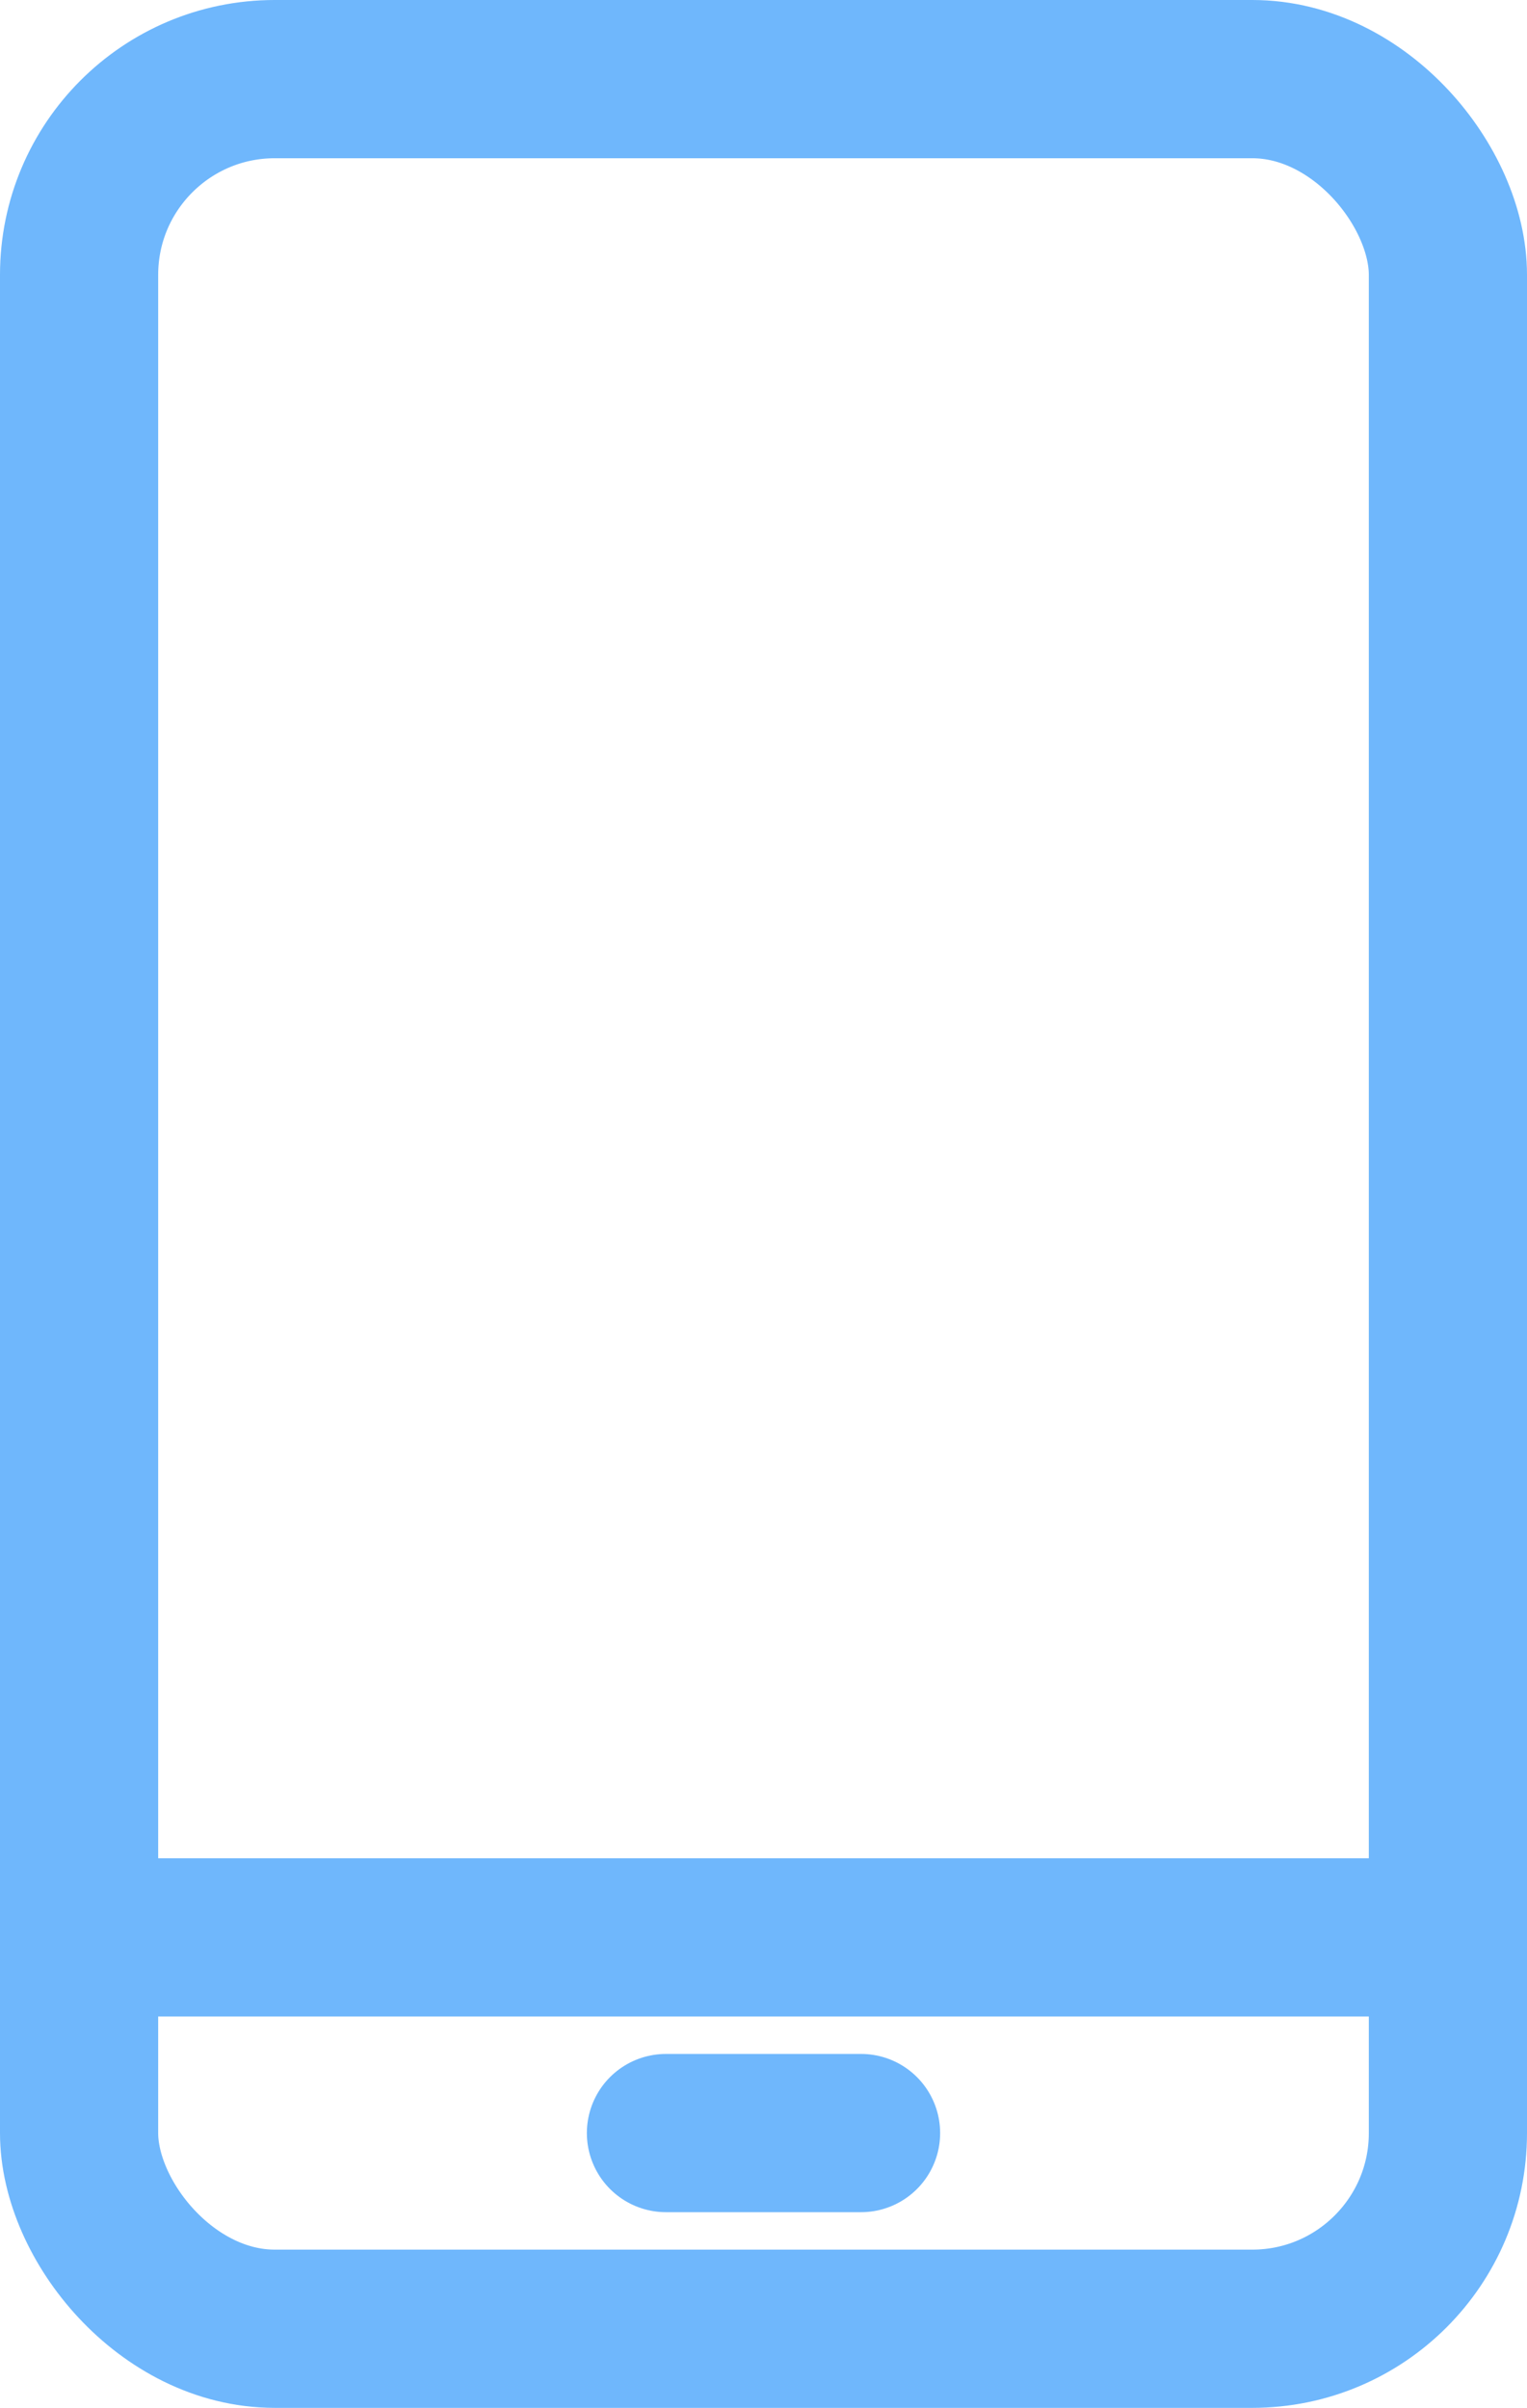 <svg xmlns="http://www.w3.org/2000/svg" viewBox="0 0 28.96 45.65"><defs><style>.cls-1{fill:none;stroke:#6fb7fc;stroke-linecap:round;stroke-linejoin:round;stroke-width:3px;}</style></defs><rect class="cls-1" x="1.5" y="1.5" width="25.96" height="42.65" rx="3.71"/><line class="cls-1" x1="1.5" y1="36.73" x2="27.46" y2="36.73"/><line class="cls-1" x1="12.63" y1="40.44" x2="16.33" y2="40.44"/></svg>
